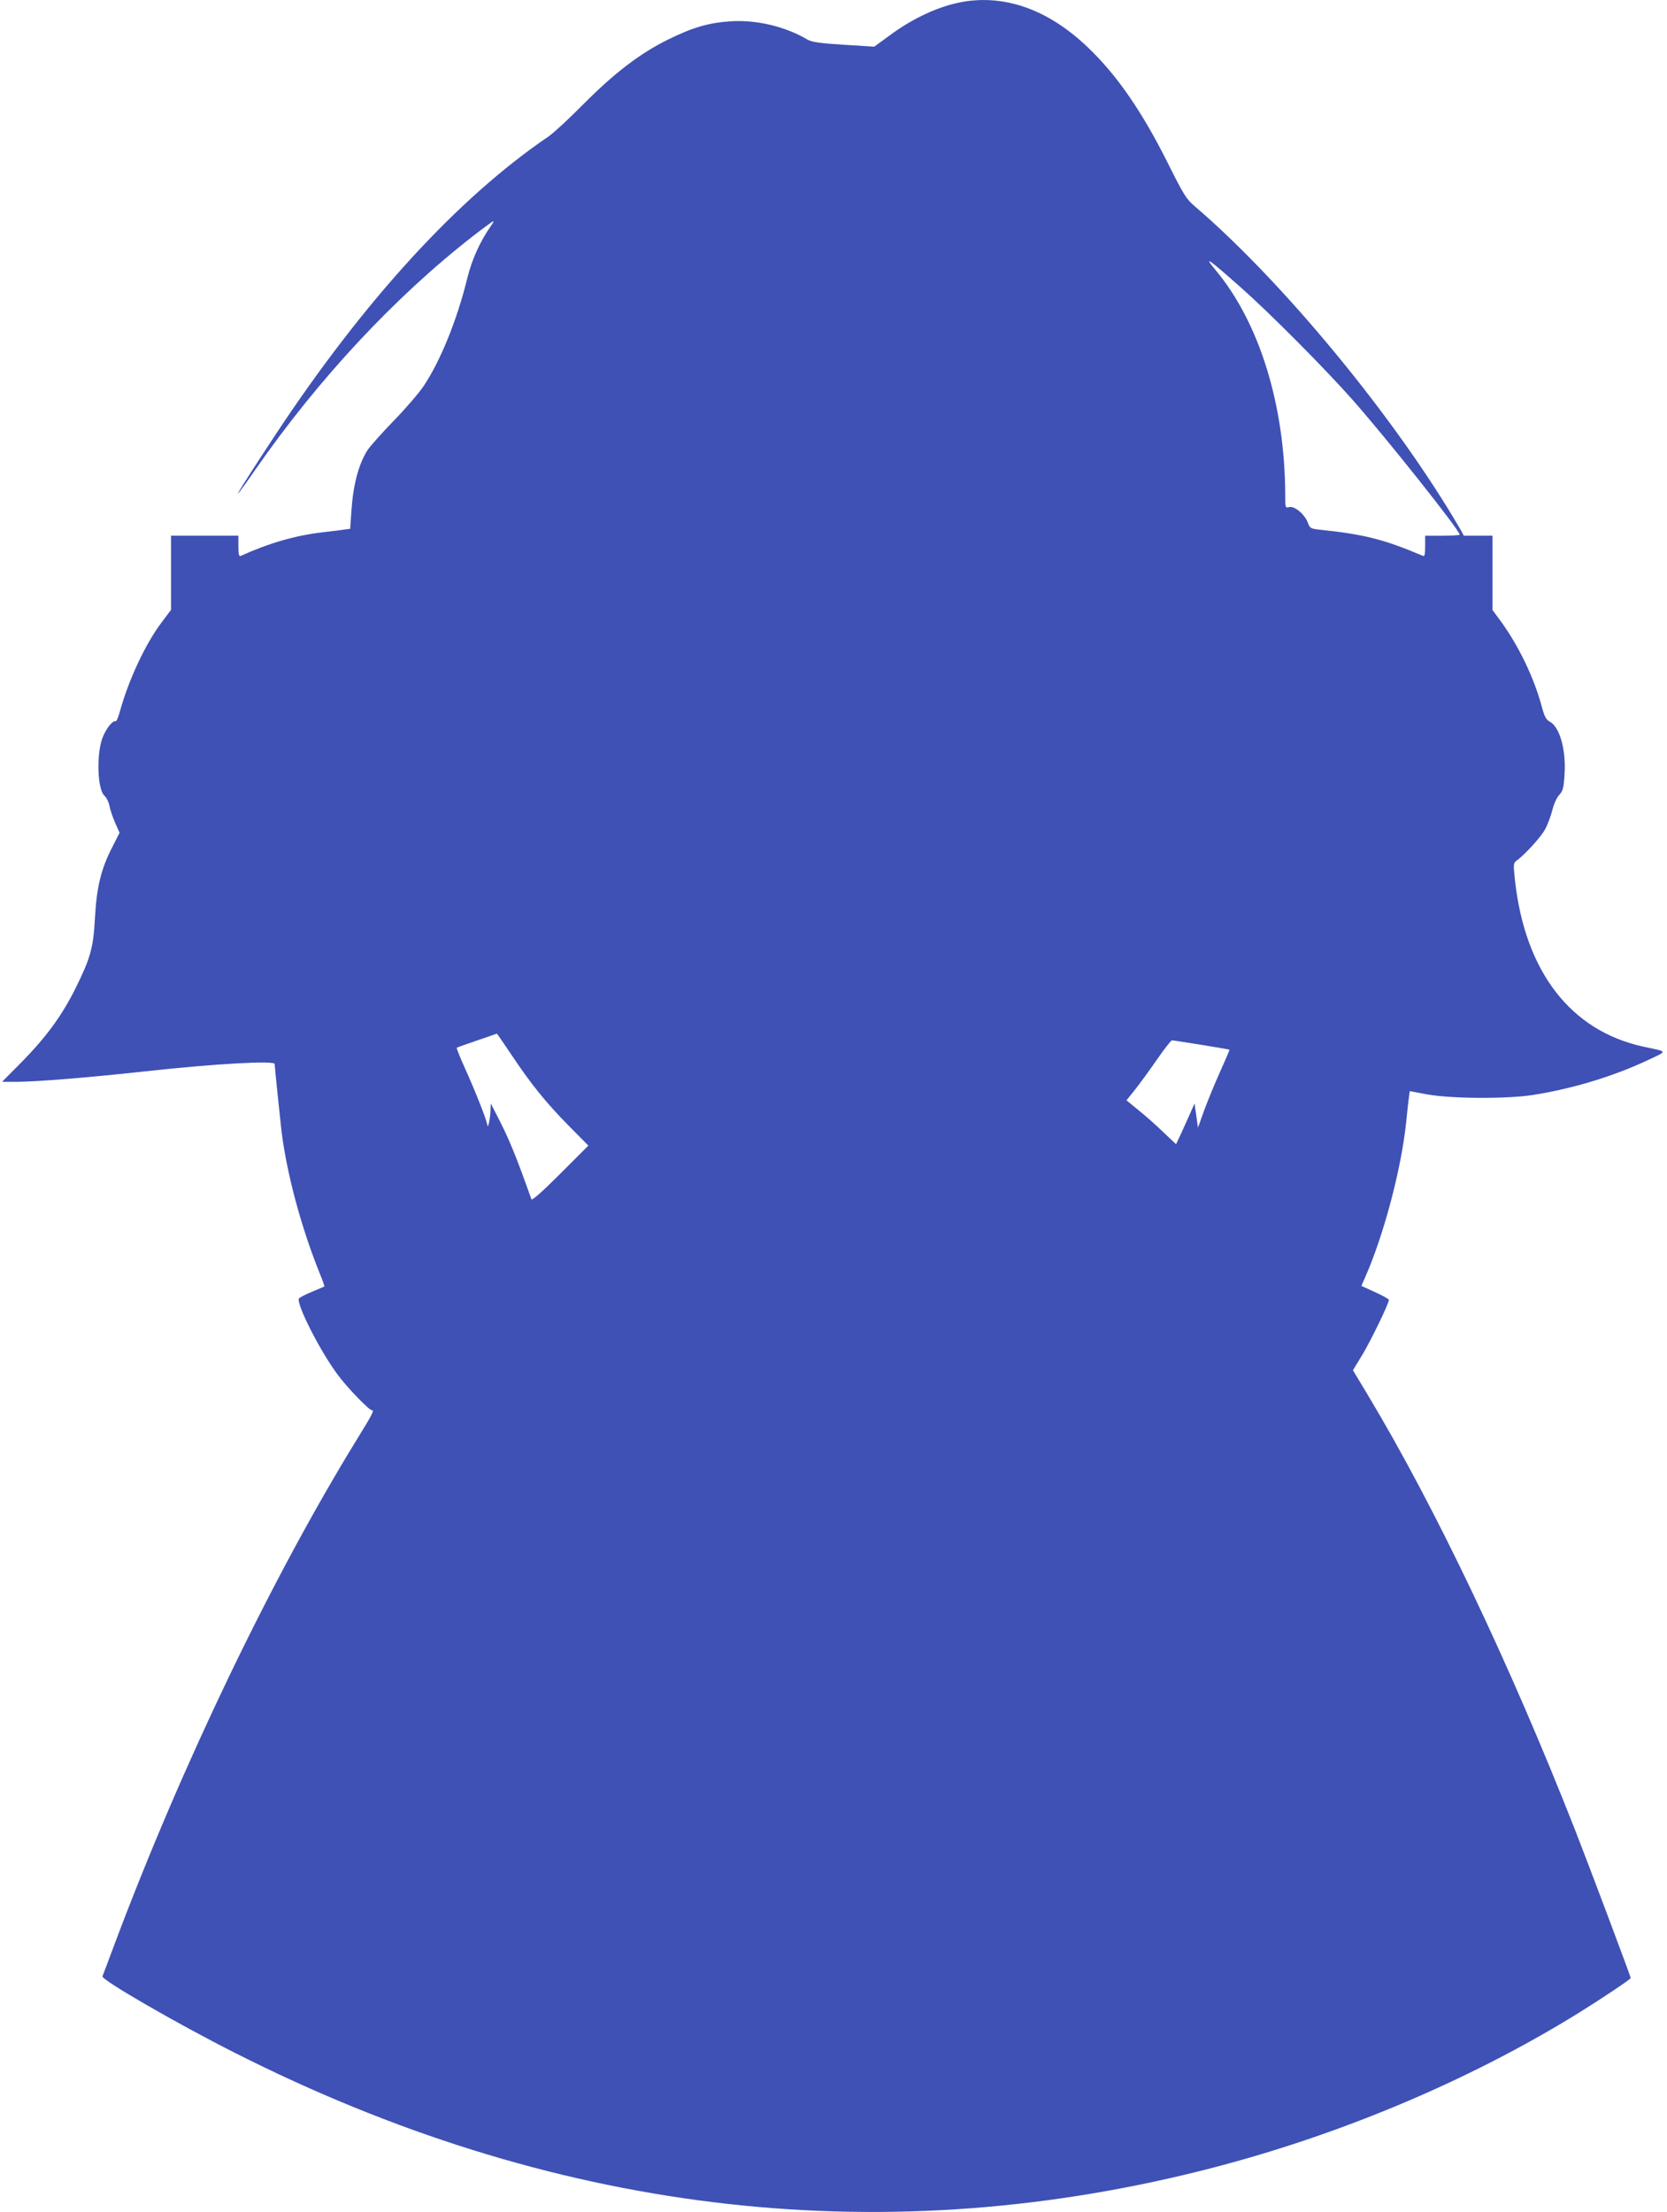 <?xml version="1.0" standalone="no"?>
<!DOCTYPE svg PUBLIC "-//W3C//DTD SVG 20010904//EN"
 "http://www.w3.org/TR/2001/REC-SVG-20010904/DTD/svg10.dtd">
<svg version="1.0" xmlns="http://www.w3.org/2000/svg"
 width="965pt" height="1280pt" viewBox="0 0 965 1280"
 preserveAspectRatio="xMidYMid meet">
<g transform="translate(0,1280) scale(0.1,-0.1)"
fill="#3f51b5" stroke="none">
<path d="M5577 12790 c-136 -23 -292 -94 -431 -198 l-85 -62 -178 11 c-142 9
-184 16 -209 30 -124 74 -292 115 -439 106 -132 -8 -224 -35 -370 -107 -161
-80 -307 -191 -490 -375 -82 -83 -172 -166 -200 -185 -523 -355 -1066 -947
-1580 -1725 -234 -355 -290 -452 -115 -200 363 522 805 996 1257 1348 62 48
115 87 119 87 3 0 -3 -12 -14 -27 -64 -92 -110 -194 -137 -303 -58 -238 -154
-476 -252 -623 -26 -39 -103 -129 -172 -200 -69 -71 -139 -149 -155 -174 -52
-84 -82 -201 -92 -353 l-7 -100 -31 -4 c-17 -3 -74 -10 -127 -16 -158 -18
-313 -63 -476 -137 -10 -4 -13 11 -13 56 l0 61 -195 0 -195 0 0 -214 0 -215
-54 -72 c-94 -124 -192 -334 -242 -516 -9 -34 -21 -60 -25 -57 -13 8 -50 -35
-71 -84 -41 -91 -36 -306 6 -346 13 -11 26 -39 30 -61 4 -22 19 -66 33 -97
l25 -57 -40 -79 c-66 -126 -92 -233 -102 -407 -9 -178 -25 -236 -111 -410 -79
-160 -170 -284 -310 -427 l-117 -118 87 0 c121 1 407 24 736 60 409 45 755 64
755 43 0 -16 31 -312 40 -392 31 -245 112 -548 219 -815 18 -43 30 -79 29 -80
-2 -1 -33 -15 -70 -30 -37 -15 -71 -33 -77 -39 -20 -25 120 -303 224 -442 52
-71 181 -205 197 -205 16 0 6 -20 -84 -166 -493 -801 -1015 -1886 -1403 -2919
-37 -99 -69 -185 -72 -191 -7 -20 430 -273 767 -443 1823 -922 3696 -1153
5577 -686 778 193 1552 515 2203 918 127 79 300 194 300 201 0 9 -240 647
-321 854 -381 969 -812 1874 -1207 2530 l-80 133 56 92 c50 84 152 294 152
315 0 5 -36 25 -80 45 l-79 36 23 53 c107 243 208 625 236 893 6 61 13 126 16
145 l5 36 102 -19 c141 -25 458 -27 612 -3 227 36 460 106 659 199 123 58 125
49 -23 81 -419 92 -682 433 -741 961 -10 92 -9 101 7 113 48 34 143 138 166
181 15 26 34 77 43 112 9 37 26 75 41 90 21 23 25 39 30 120 9 144 -29 274
-87 304 -19 10 -29 28 -43 79 -45 171 -134 356 -237 498 l-50 68 0 215 0 215
-83 0 -83 0 -18 33 c-367 633 -1019 1427 -1537 1871 -52 44 -65 65 -157 249
-152 304 -298 515 -468 676 -224 213 -470 302 -717 261z m1610 -1657 c167
-148 486 -469 644 -648 198 -224 619 -754 619 -779 0 -3 -45 -6 -100 -6 l-100
0 0 -61 c0 -45 -3 -60 -12 -56 -226 96 -340 125 -599 152 -52 6 -56 8 -68 40
-17 48 -77 98 -107 91 -24 -6 -24 -5 -24 66 -1 521 -149 1002 -404 1306 -72
87 -43 67 151 -105z m-4224 -4440 c113 -169 198 -274 332 -410 l111 -112 -162
-162 c-110 -110 -165 -158 -168 -148 -90 254 -130 351 -199 484 l-36 70 -2
-45 c-1 -44 -16 -109 -18 -80 -2 25 -69 195 -127 323 -30 66 -52 122 -50 124
2 2 55 21 117 42 63 22 115 39 115 40 1 1 40 -56 87 -126z m3992 61 c88 -14
161 -27 162 -28 2 -1 -24 -61 -56 -132 -32 -71 -73 -172 -92 -224 l-34 -95
-10 70 -10 70 -22 -50 c-12 -27 -36 -80 -53 -118 l-32 -68 -72 68 c-39 38
-103 95 -143 127 l-72 59 49 61 c27 34 84 112 127 174 42 61 82 112 87 112 6
0 83 -12 171 -26z"/>
</g>
</svg>
